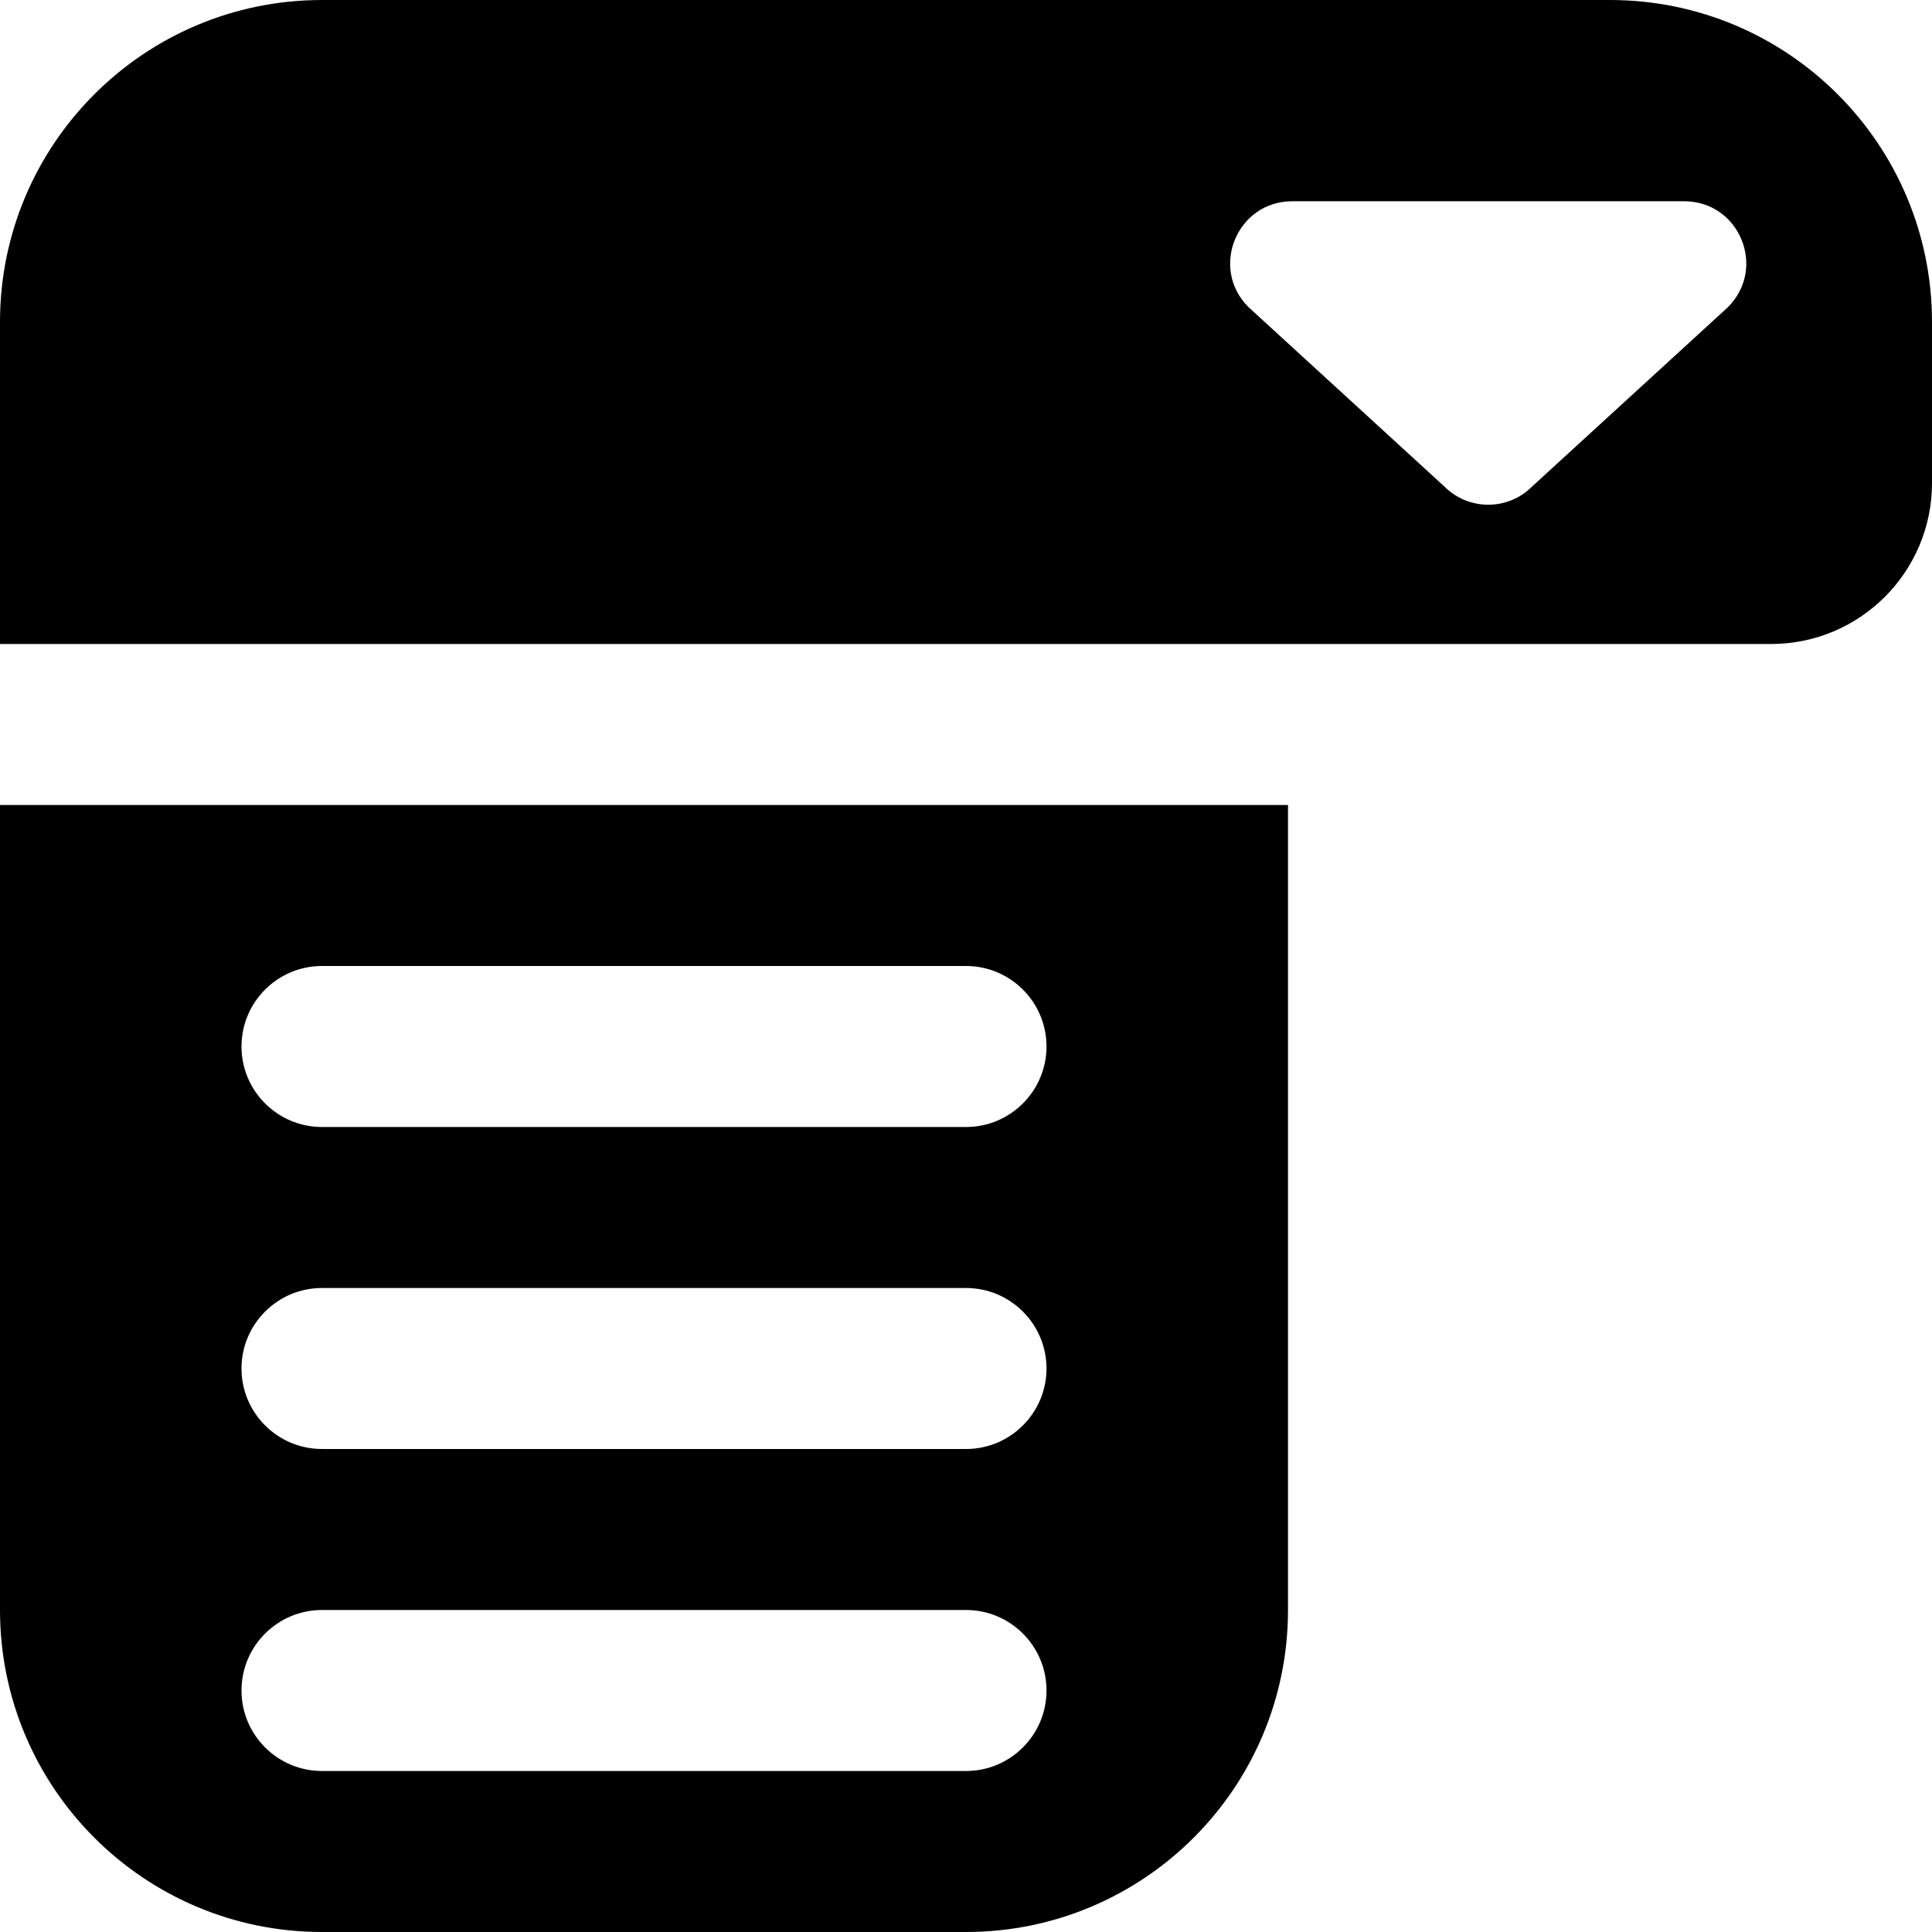 <?xml version="1.0" encoding="UTF-8"?>
<svg xmlns="http://www.w3.org/2000/svg" id="Layer_1" data-name="Layer 1" viewBox="0 0 24 24">
  <path d="m20,0H4C1.791,0,0,1.791,0,4v4h22c1.105,0,2-.895,2-2v-2c0-2.209-1.791-4-4-4Zm1.467,3.814l-2.435,2.23c-.301.301-.788.301-1.089,0l-2.435-2.23c-.485-.485-.141-1.314.544-1.314h4.87c.686,0,1.029.829.544,1.314ZM4,24h8c2.209,0,4-1.791,4-4v-10H0v10c0,2.209,1.791,4,4,4Zm0-12h8c.552,0,1,.448,1,1h0c0,.552-.448,1-1,1H4c-.552,0-1-.448-1-1h0c0-.552.448-1,1-1Zm0,4h8c.552,0,1,.448,1,1h0c0,.552-.448,1-1,1H4c-.552,0-1-.448-1-1h0c0-.552.448-1,1-1Zm0,4h8c.552,0,1,.448,1,1h0c0,.552-.448,1-1,1H4c-.552,0-1-.448-1-1h0c0-.552.448-1,1-1Z"/>
</svg>
